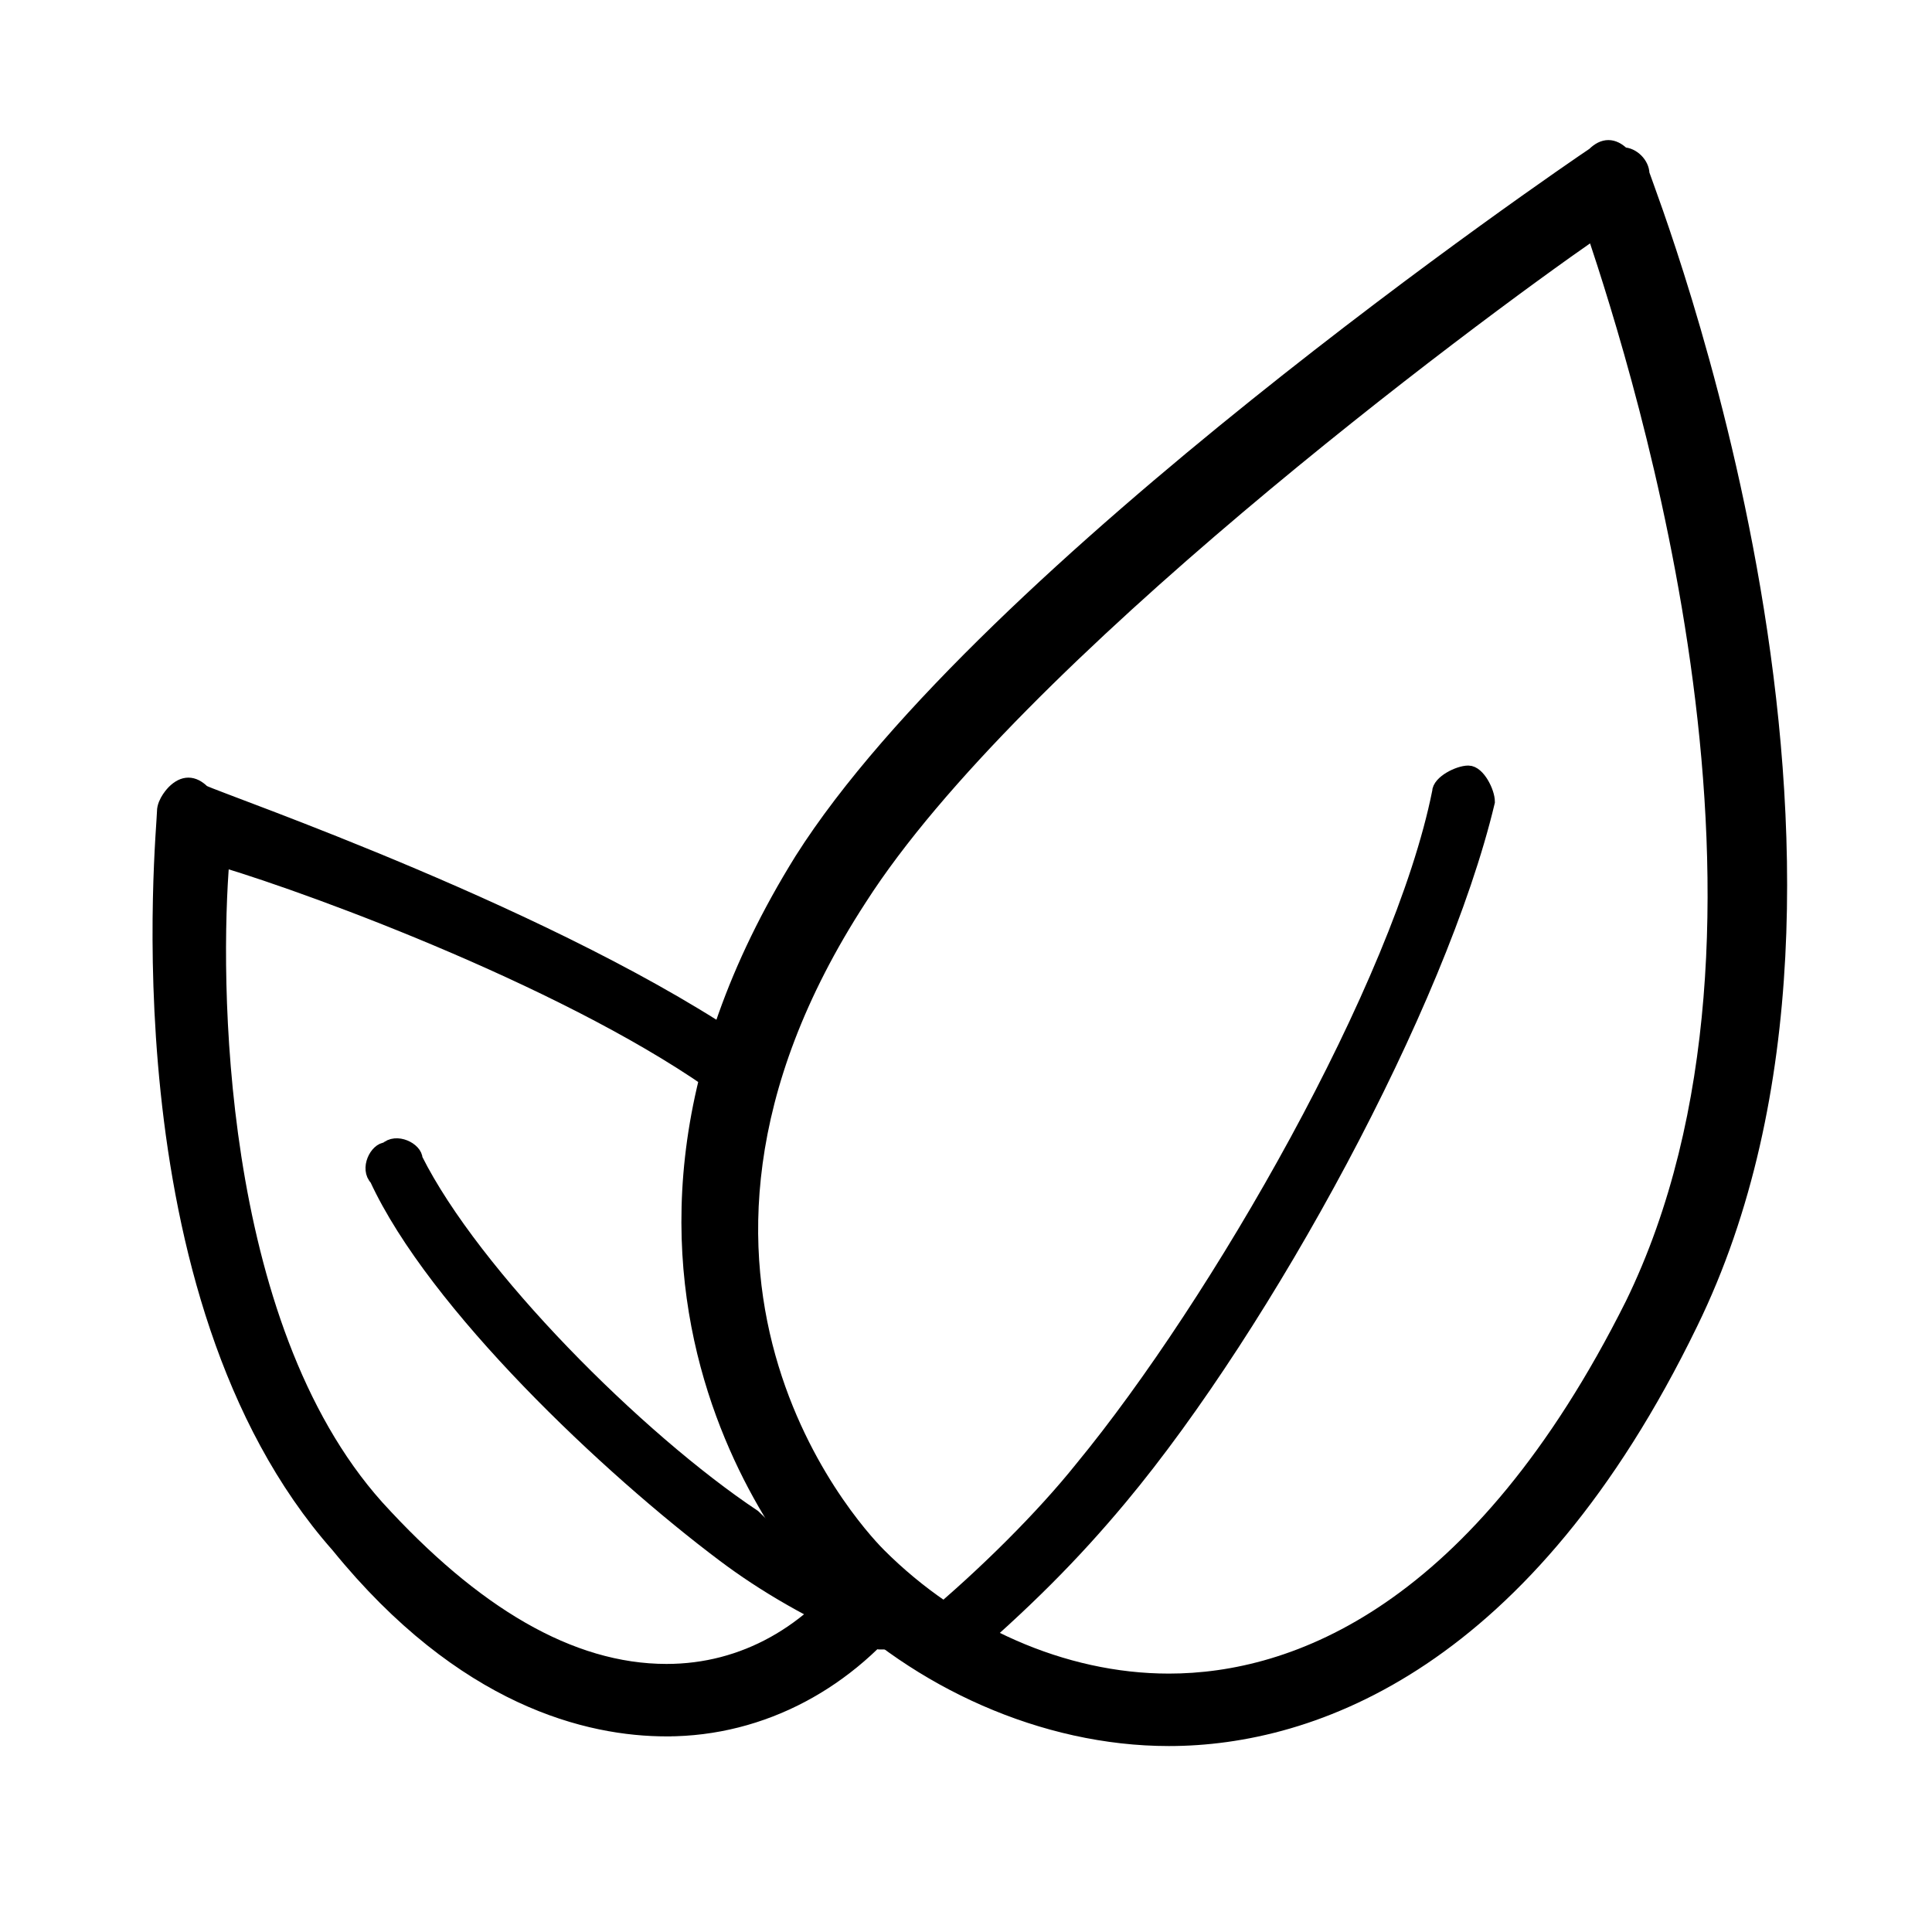 <?xml version="1.0" encoding="utf-8"?>
<!-- Generator: Adobe Illustrator 24.3.1, SVG Export Plug-In . SVG Version: 6.00 Build 0)  -->
<svg version="1.1" id="Layer_1" xmlns="http://www.w3.org/2000/svg" xmlns:xlink="http://www.w3.org/1999/xlink" x="0px" y="0px"
	 viewBox="0 0 20 20" style="enable-background:new 0 0 20 20;" xml:space="preserve">
<style type="text/css">
	.st0{stroke:#000000;stroke-width:0.15;stroke-miterlimit:10;}
</style>
<g>
	<g>
		<g>
			<g>
				<path class="st0" d="M12.1,18L12.1,18c-1.3,0-2.6-0.6-3.5-1.5c0,0-3.1-3.1-0.3-7.6c1.9-3,7.9-7.1,8.2-7.3c0.1-0.1,0.2-0.1,0.3,0
					c0.1,0,0.2,0.1,0.2,0.2c0.1,0.3,2.8,7.2,0.5,11.9C15.8,17.2,13.6,18,12.1,18z M16.5,2.4c-1.3,0.9-6,4.4-7.6,6.9
					c-2.6,4,0.1,6.7,0.2,6.8c0.8,0.8,1.9,1.3,3,1.3l0,0c1.3,0,3.2-0.7,4.8-3.9C18.8,9.6,17,3.9,16.5,2.4z"/>
			</g>
			<g>
				<path class="st0" d="M9.8,17.2c-0.1,0-0.1,0-0.2-0.1c-0.1-0.1-0.1-0.3,0-0.3c0.6-0.5,1.2-1.1,1.6-1.6c1.4-1.7,3.3-5,3.7-7
					c0-0.1,0.2-0.2,0.3-0.2s0.2,0.2,0.2,0.3c-0.5,2.1-2.3,5.4-3.8,7.2c-0.5,0.6-1,1.1-1.7,1.7C9.9,17.2,9.9,17.2,9.8,17.2z"/>
			</g>
		</g>
		<g>
			<g>
				<path class="st0" d="M6.9,17.9c-0.8,0-2.1-0.3-3.4-1.9c-2.3-2.6-1.8-7.4-1.8-7.6c0-0.1,0.1-0.2,0.1-0.2c0.1-0.1,0.2-0.1,0.3,0
					c0.2,0.1,3.7,1.3,5.7,2.7l-0.3,0.4C6,10.2,3.3,9.2,2.3,8.9c-0.1,1.2-0.1,4.8,1.6,6.7c1,1.1,2,1.7,3,1.7c0.8,0,1.5-0.4,2-1.1
					l0.5,0.4C8.8,17.4,7.9,17.9,6.9,17.9C7,17.9,6.9,17.9,6.9,17.9z"/>
			</g>
			<g>
				<path class="st0" d="M9.1,17C9,17,9,17,9.1,17c-0.7-0.3-1.2-0.6-1.6-0.9c-1.2-0.9-3-2.6-3.6-3.9c-0.1-0.1,0-0.3,0.1-0.3
					c0.1-0.1,0.3,0,0.3,0.1c0.6,1.2,2.3,2.9,3.5,3.7c0.3,0.3,0.8,0.6,1.4,0.8c0.1,0.1,0.2,0.2,0.1,0.3C9.3,16.9,9.2,17,9.1,17z"/>
			</g>
		</g>
	</g>
</g>
</svg>
